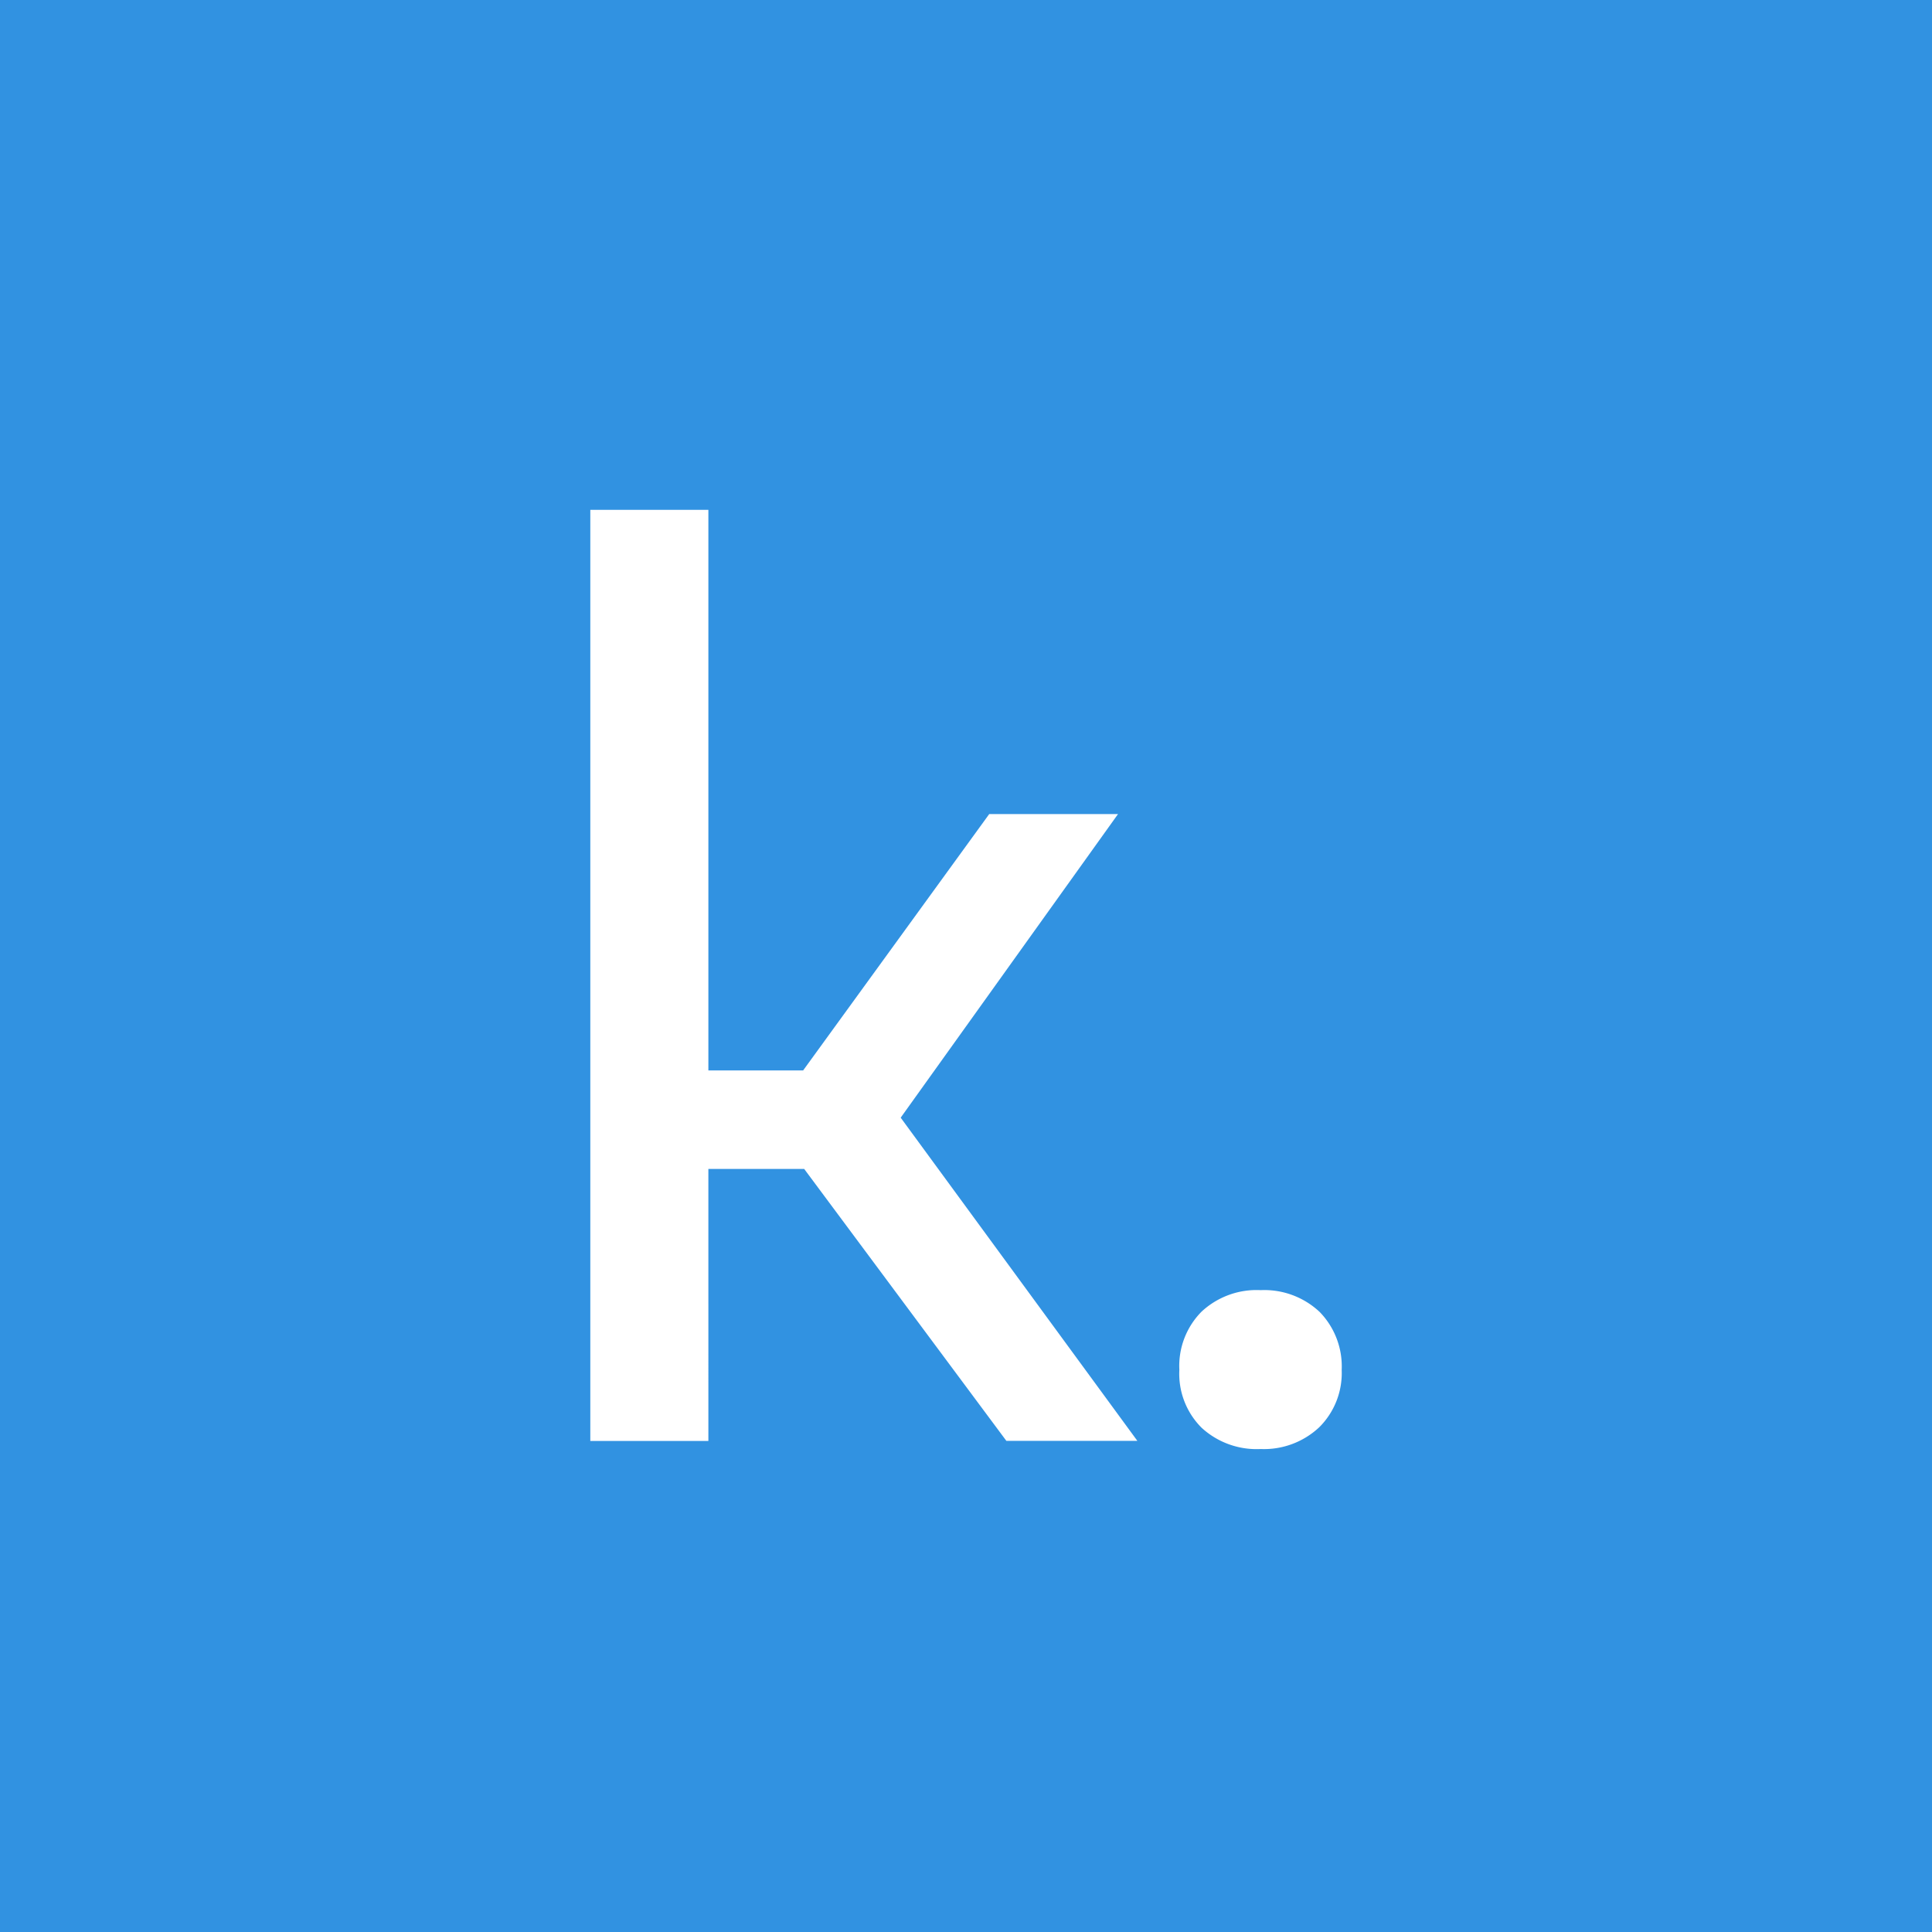 <svg xmlns="http://www.w3.org/2000/svg" width="72" height="72" viewBox="0 0 72 72">
  <g id="health-logo" transform="translate(-405 -54)">
    <rect id="Rectangle_639" data-name="Rectangle 639" width="72" height="72" transform="translate(405 54)" fill="#3192e1"/>
    <path id="Union_21" data-name="Union 21" d="M-4417.22,34.208a2.838,2.838,0,0,1-.829-2.158,2.873,2.873,0,0,1,.829-2.17,3.005,3.005,0,0,1,2.2-.8,3.008,3.008,0,0,1,2.2.813,2.906,2.906,0,0,1,.821,2.158,2.848,2.848,0,0,1-.835,2.137,3.007,3.007,0,0,1-2.186.813A3.027,3.027,0,0,1-4417.22,34.208Zm-7.276.488-7.534-10.133h-3.571V34.7h-4.4V0h4.4V20.891h3.532l6.935-9.554h4.8l-8.1,11.315,8.82,12.044Z" transform="translate(4867 73)" fill="#fff" stroke="rgba(0,0,0,0)" stroke-miterlimit="10" stroke-width="1"/>
  </g>
</svg>
